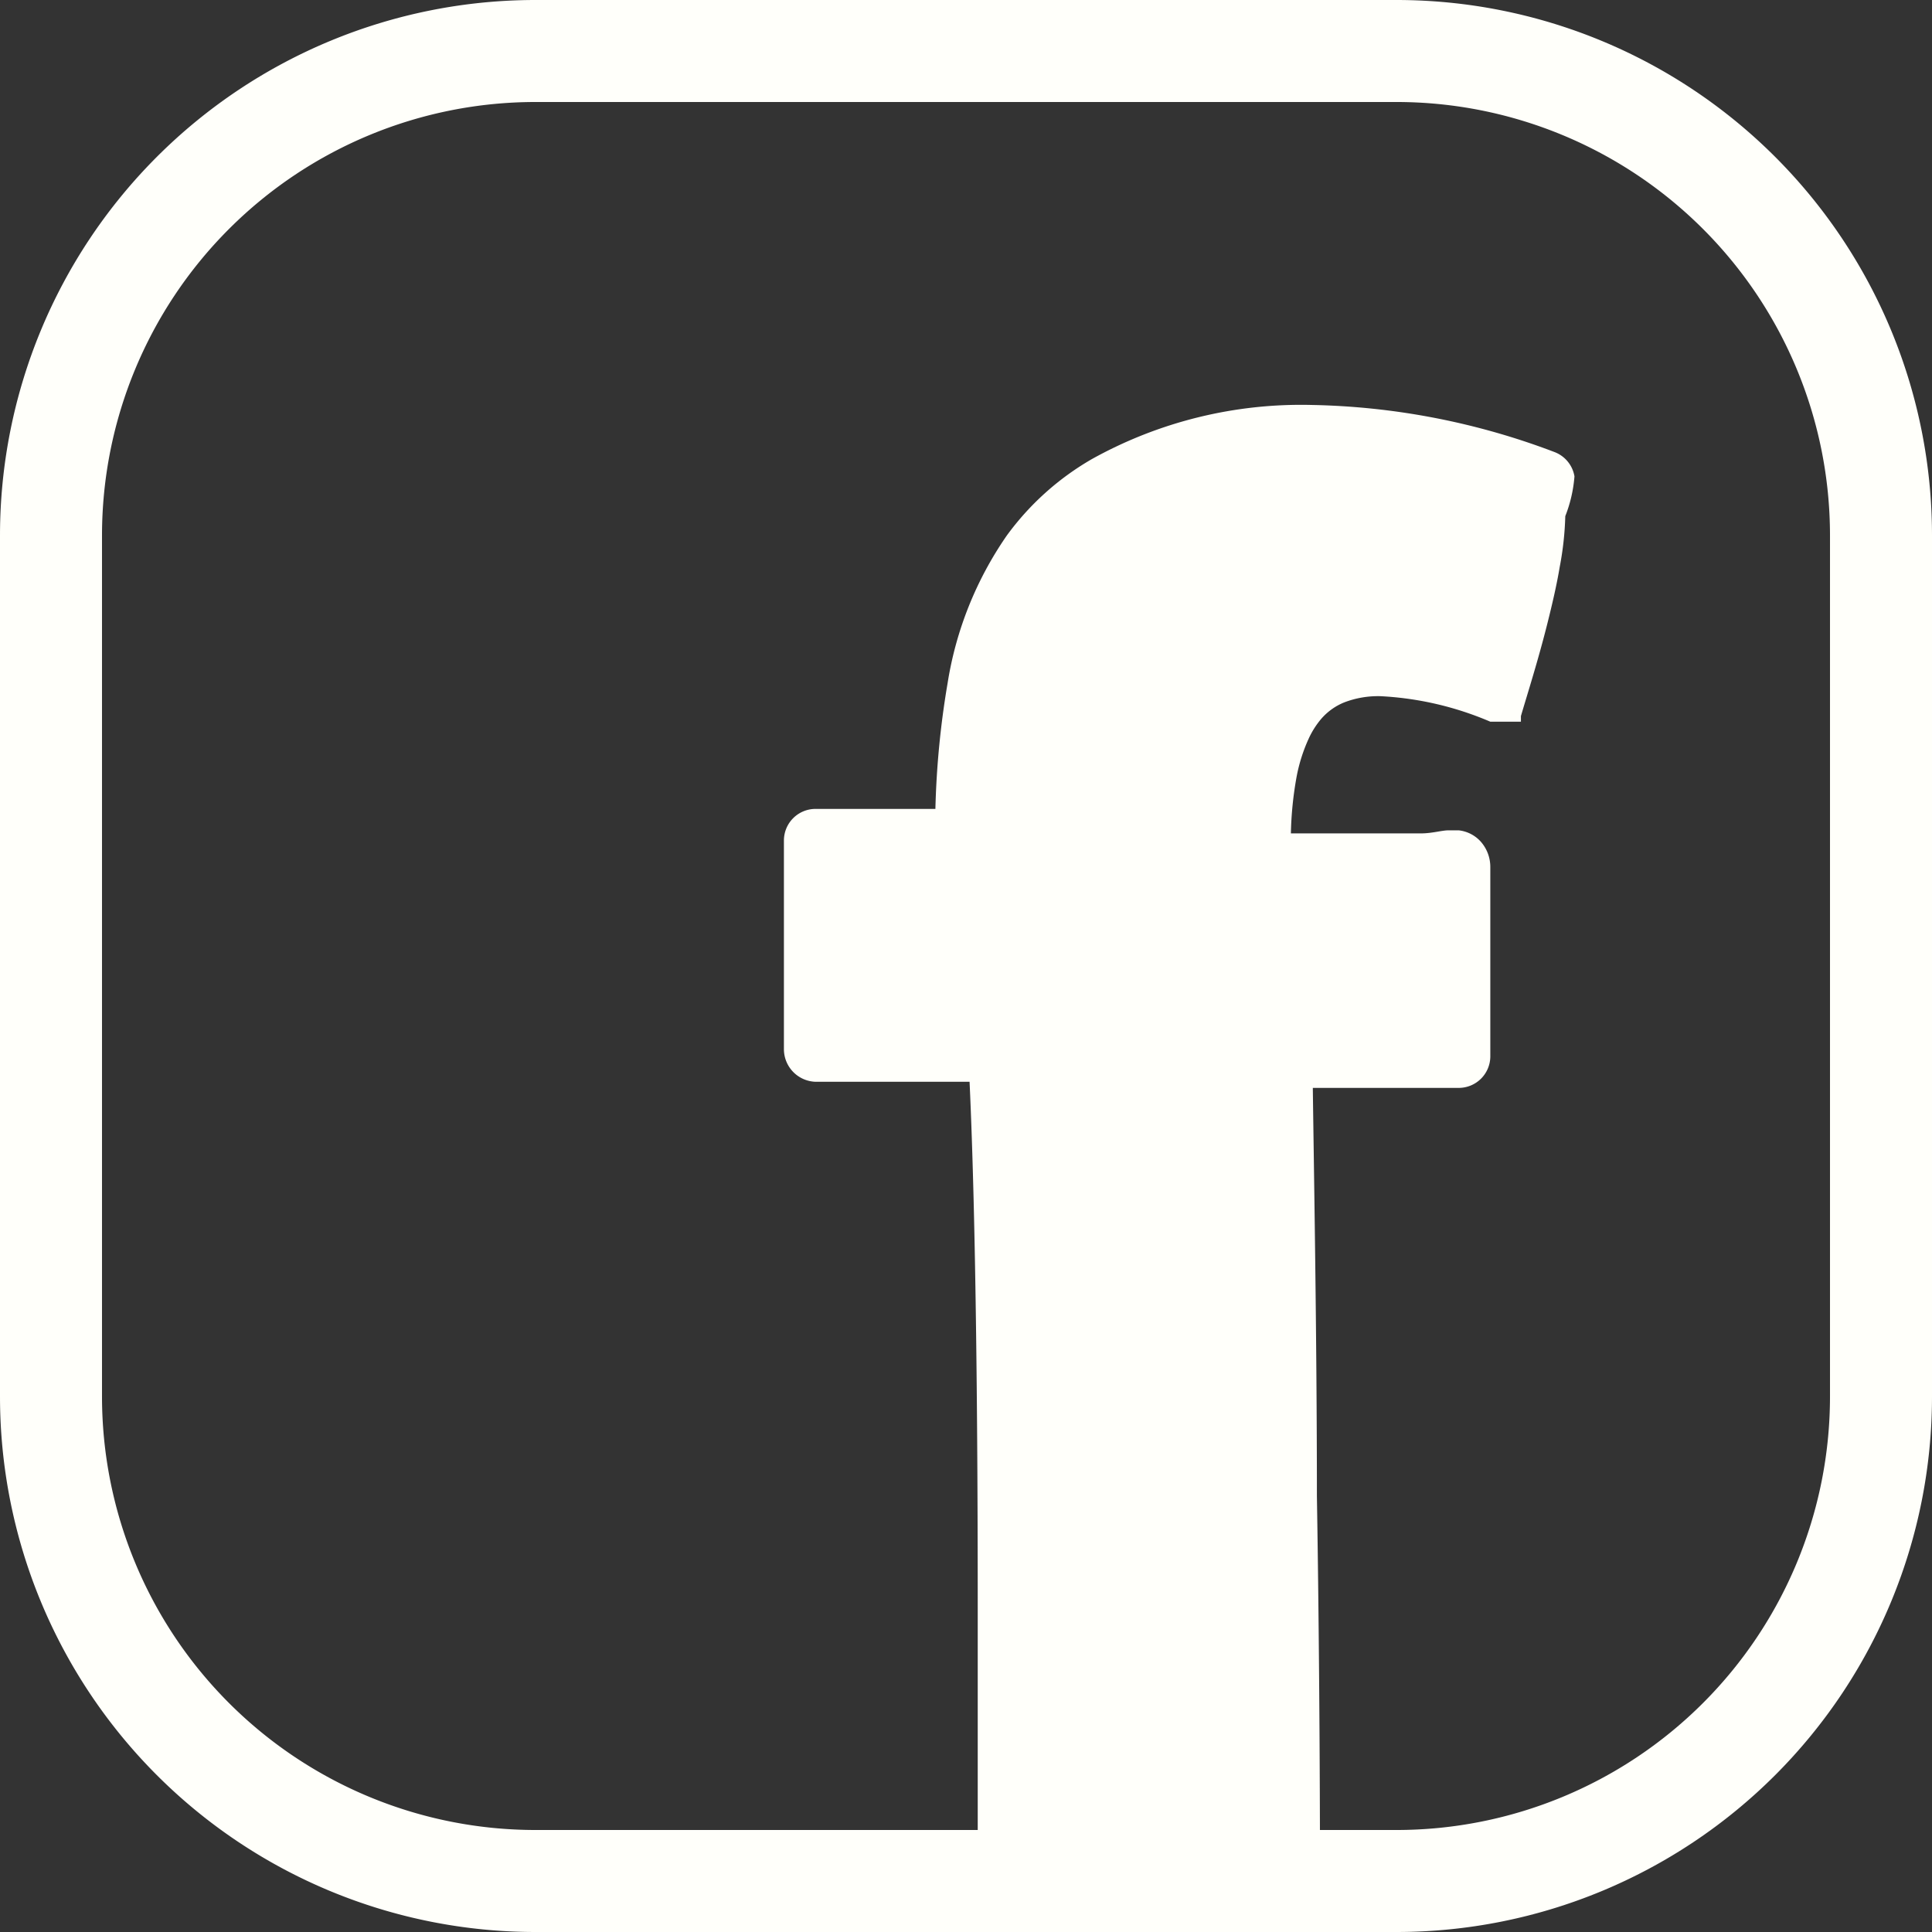 <?xml version="1.0" encoding="UTF-8"?> <svg xmlns="http://www.w3.org/2000/svg" viewBox="0 0 37.88 37.88"><rect x="0" y="0" width="37.88" height="37.88" fill="#333333" stroke="none"/> <defs> <style>.cls-1{fill:#fffffa;}.cls-2{fill:none;stroke:#fffffa;stroke-linecap:round;stroke-linejoin:round;stroke-width:2px;}</style> </defs> <title>fb-norm1</title> <g id="Слой_2" data-name="Слой 2"> <g id="навыки_и_компетенции" data-name="навыки и компетенции"> <path class="cls-1" d="M30.87,9.34a.62.62,0,0,0-.4-.48,14.1,14.1,0,0,0-4.75-.92A8.44,8.44,0,0,0,21.41,9h0a5.4,5.4,0,0,0-1.67,1.5,7,7,0,0,0-1.16,2.89,17.12,17.12,0,0,0-.24,2.47H16a.62.62,0,0,0-.63.62l0,4.09a.64.64,0,0,0,.62.64h.43c.6,0,1.73,0,2.59,0,.13,2.81.16,7,.16,10.3,0,1.38,0,2.58,0,3.45,0,.43,0,.77,0,1v.37a.61.61,0,0,0,.62.62l5.48,0a.62.62,0,0,0,.61-.62s0-3.37-.06-7c0-3.13-.06-6.44-.08-8h2.86a.62.62,0,0,0,.62-.61V17a.75.75,0,0,0-.18-.49.68.68,0,0,0-.44-.23h-.2c-.13,0-.32.06-.54.06-.69,0-1.73,0-2.55,0a7,7,0,0,1,.11-1.1,3.22,3.22,0,0,1,.24-.76,1.68,1.68,0,0,1,.24-.38,1.18,1.18,0,0,1,.46-.33,1.85,1.85,0,0,1,.71-.12,6.26,6.26,0,0,1,2.15.5h.38l.06,0,.06,0,.05,0,.05,0,0,0,0,0,0,0,0-.05,0-.06,0,0v0c.12-.41.34-1.1.52-1.82.09-.36.18-.74.24-1.1a6.15,6.15,0,0,0,.11-1A2.7,2.7,0,0,0,30.87,9.34Z"></path> <path class="cls-2" d="M27.38,1H10.5A9.5,9.5,0,0,0,1,10.5V27.38a9.5,9.5,0,0,0,9.5,9.5H27.38a9.5,9.5,0,0,0,9.5-9.5V10.5A9.5,9.5,0,0,0,27.38,1Z"></path> </g> </g> </svg> 